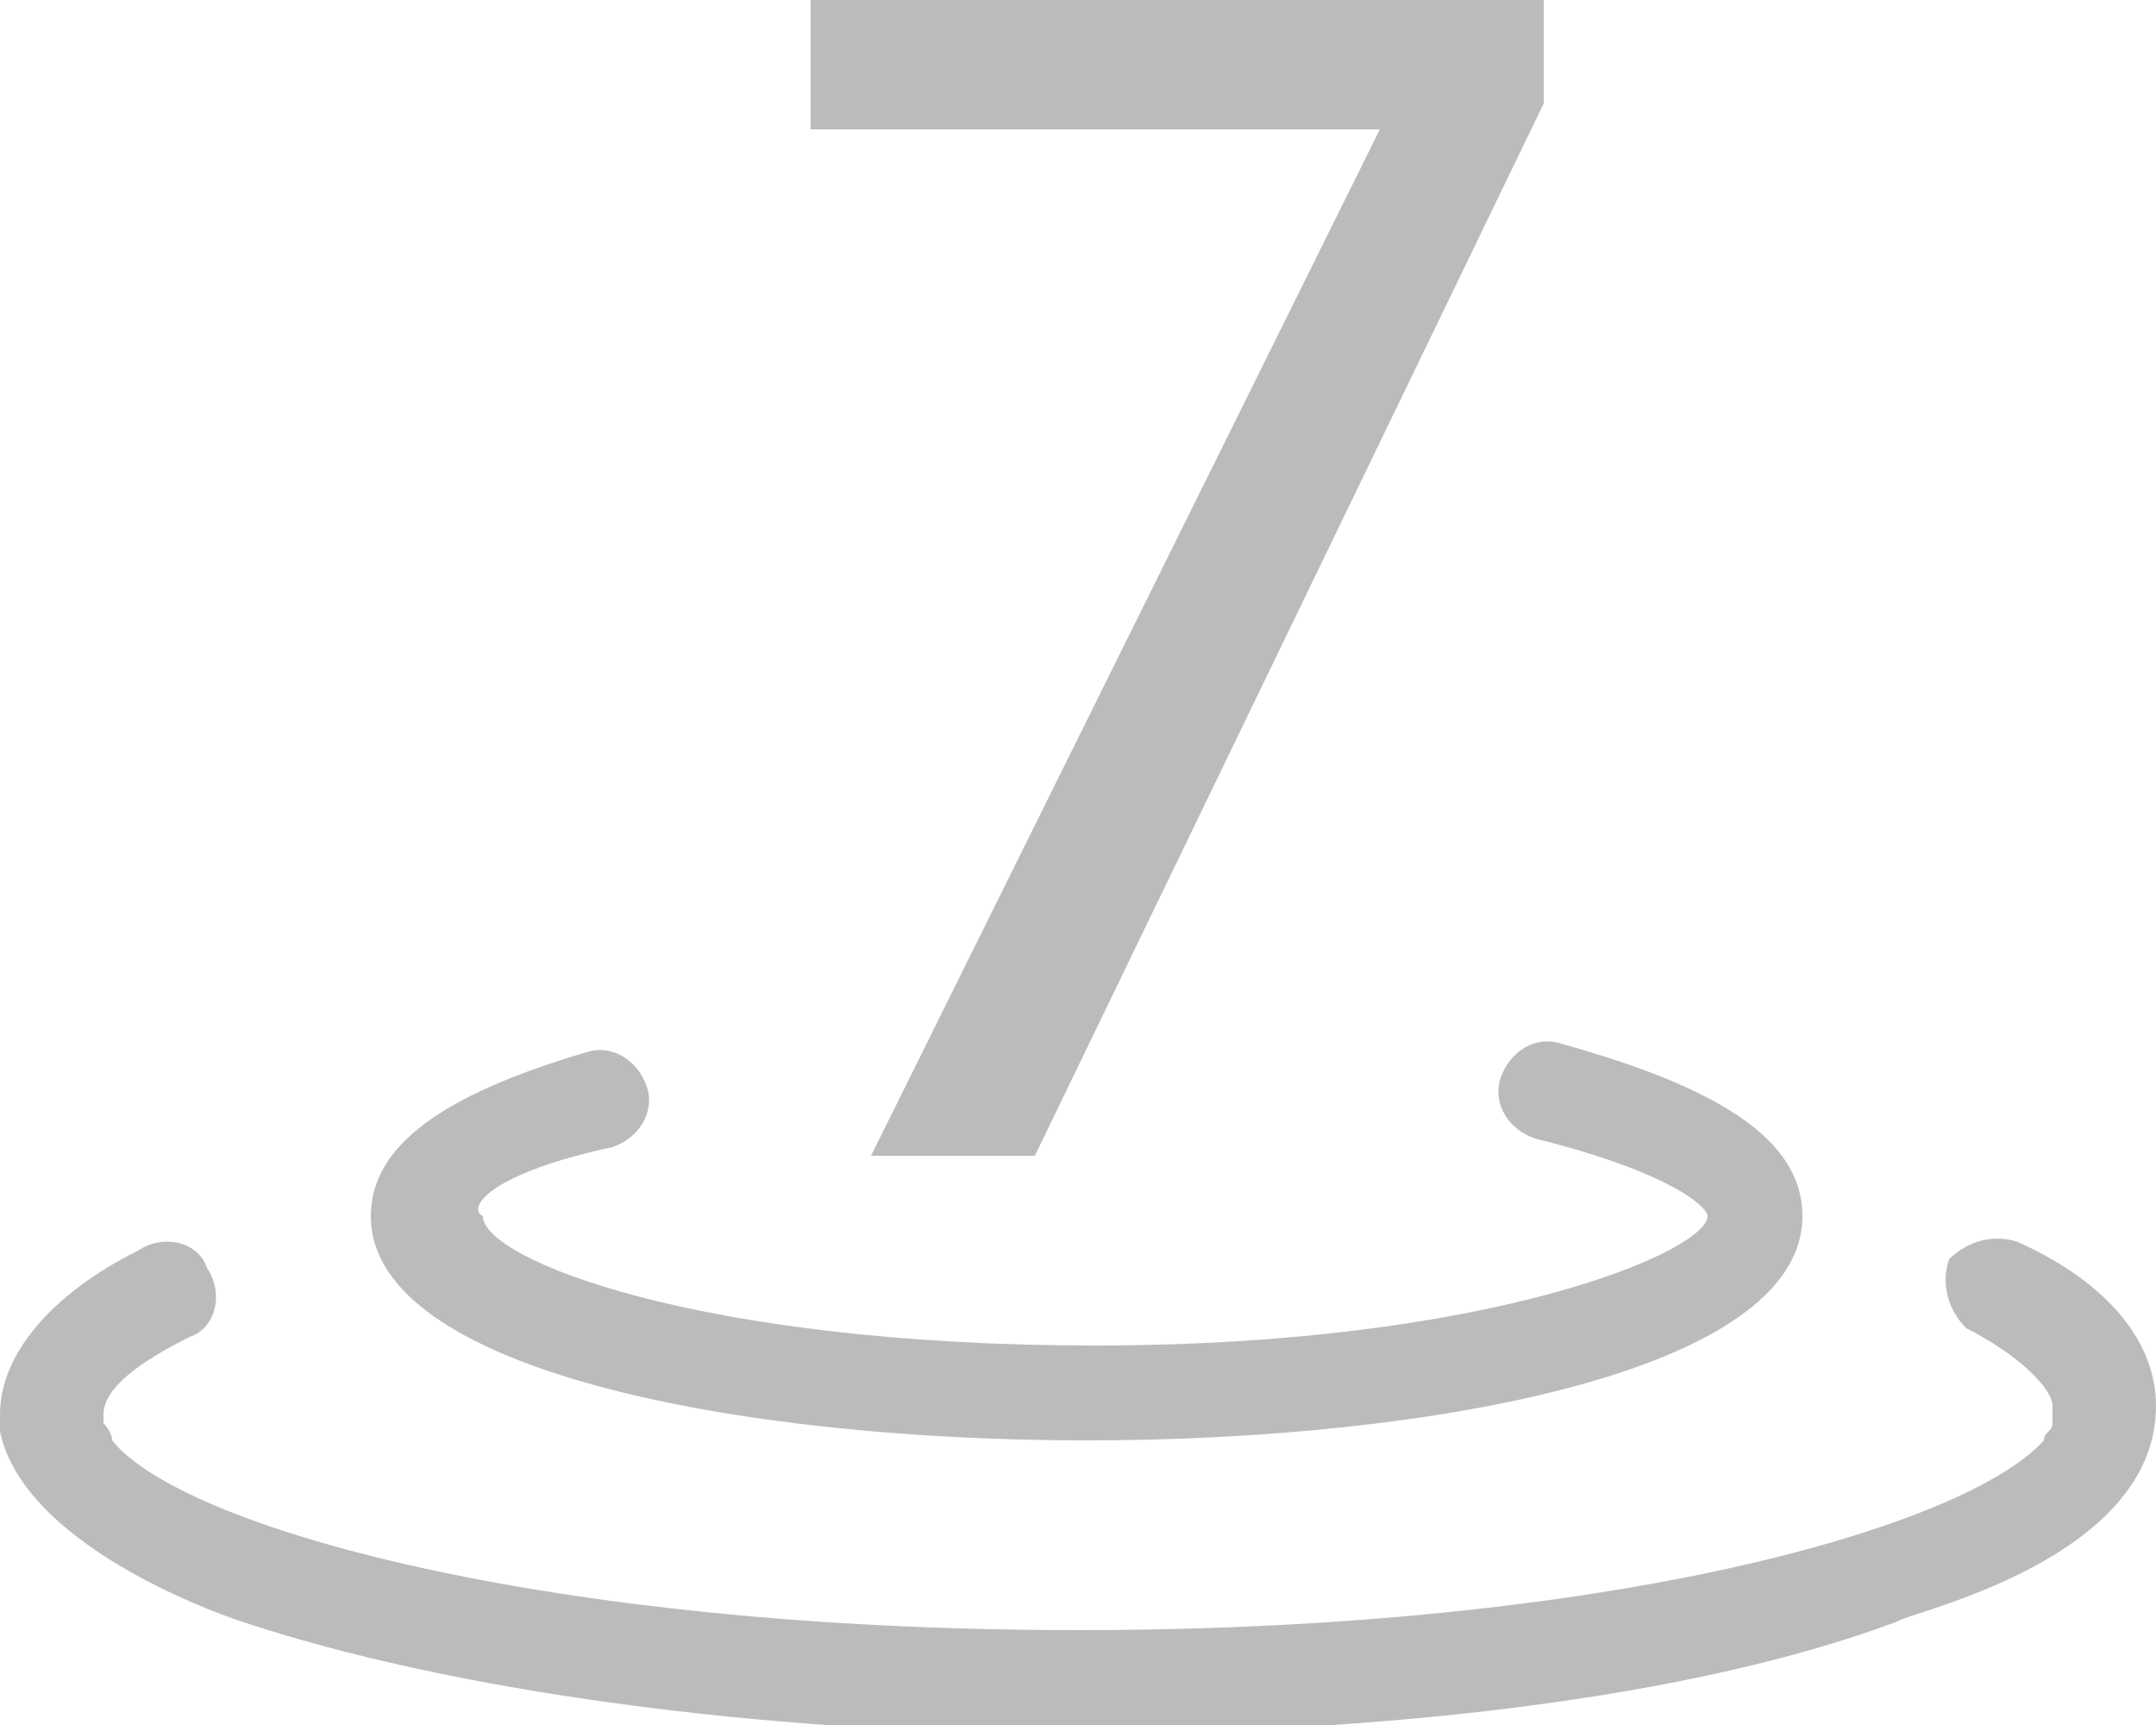 <?xml version="1.0" encoding="utf-8"?>
<!-- Generator: Adobe Illustrator 19.2.1, SVG Export Plug-In . SVG Version: 6.00 Build 0)  -->
<svg version="1.1" id="Layer_1" xmlns="http://www.w3.org/2000/svg" xmlns:xlink="http://www.w3.org/1999/xlink" x="0px" y="0px"
	 viewBox="0 0 25 20" style="enable-background:new 0 0 25 20;" xml:space="preserve">
<style type="text/css">
	.st0{fill:#BBBBBB;}
</style>
<g>
	<path class="st0" d="M25,16.3c0-0.7-0.5-1.4-1.6-1.9c-0.3-0.1-0.6,0-0.8,0.2c-0.1,0.3,0,0.6,0.2,0.8c0.6,0.3,1,0.7,1,0.9
		c0,0.1,0,0.1,0,0.2c0,0,0,0,0,0c0,0.1-0.1,0.1-0.1,0.2c-0.9,1-5,2.2-11.2,2.2c-6.2,0-10.4-1.2-11.2-2.2c0-0.1-0.1-0.2-0.1-0.2
		c0,0,0-0.1,0-0.1c0-0.3,0.4-0.6,1-0.9c0.3-0.1,0.4-0.5,0.2-0.8c-0.1-0.3-0.5-0.4-0.8-0.2c-1,0.5-1.6,1.2-1.6,1.9c0,0.1,0,0.2,0,0.2
		c0.3,1.4,2.8,2.2,2.8,2.2c2.4,0.8,6,1.3,9.6,1.3c3.6,0,7.2-0.4,9.6-1.3C22.1,18.7,25,18.1,25,16.3z M7.1,13.3
		c0.3-0.1,0.5-0.4,0.4-0.7c-0.1-0.3-0.4-0.5-0.7-0.4c-1.7,0.5-2.5,1.1-2.5,1.9c0,1.8,4.3,2.6,8.3,2.6s8.3-0.8,8.3-2.6
		c0-0.9-1-1.5-2.8-2c-0.3-0.1-0.6,0.1-0.7,0.4c-0.1,0.3,0.1,0.6,0.4,0.7c1.6,0.4,2,0.8,2,0.9c0,0.4-2.5,1.5-7.1,1.5
		c-4.6,0-7.1-1-7.1-1.5C5.4,14,5.7,13.6,7.1,13.3z"/>
	<g>
		<path class="st0" d="M17.9,0v1.2L12,13.4h-1.9L16,1.5v0H9.4V0H17.9z"/>
	</g>
</g>
</svg>
